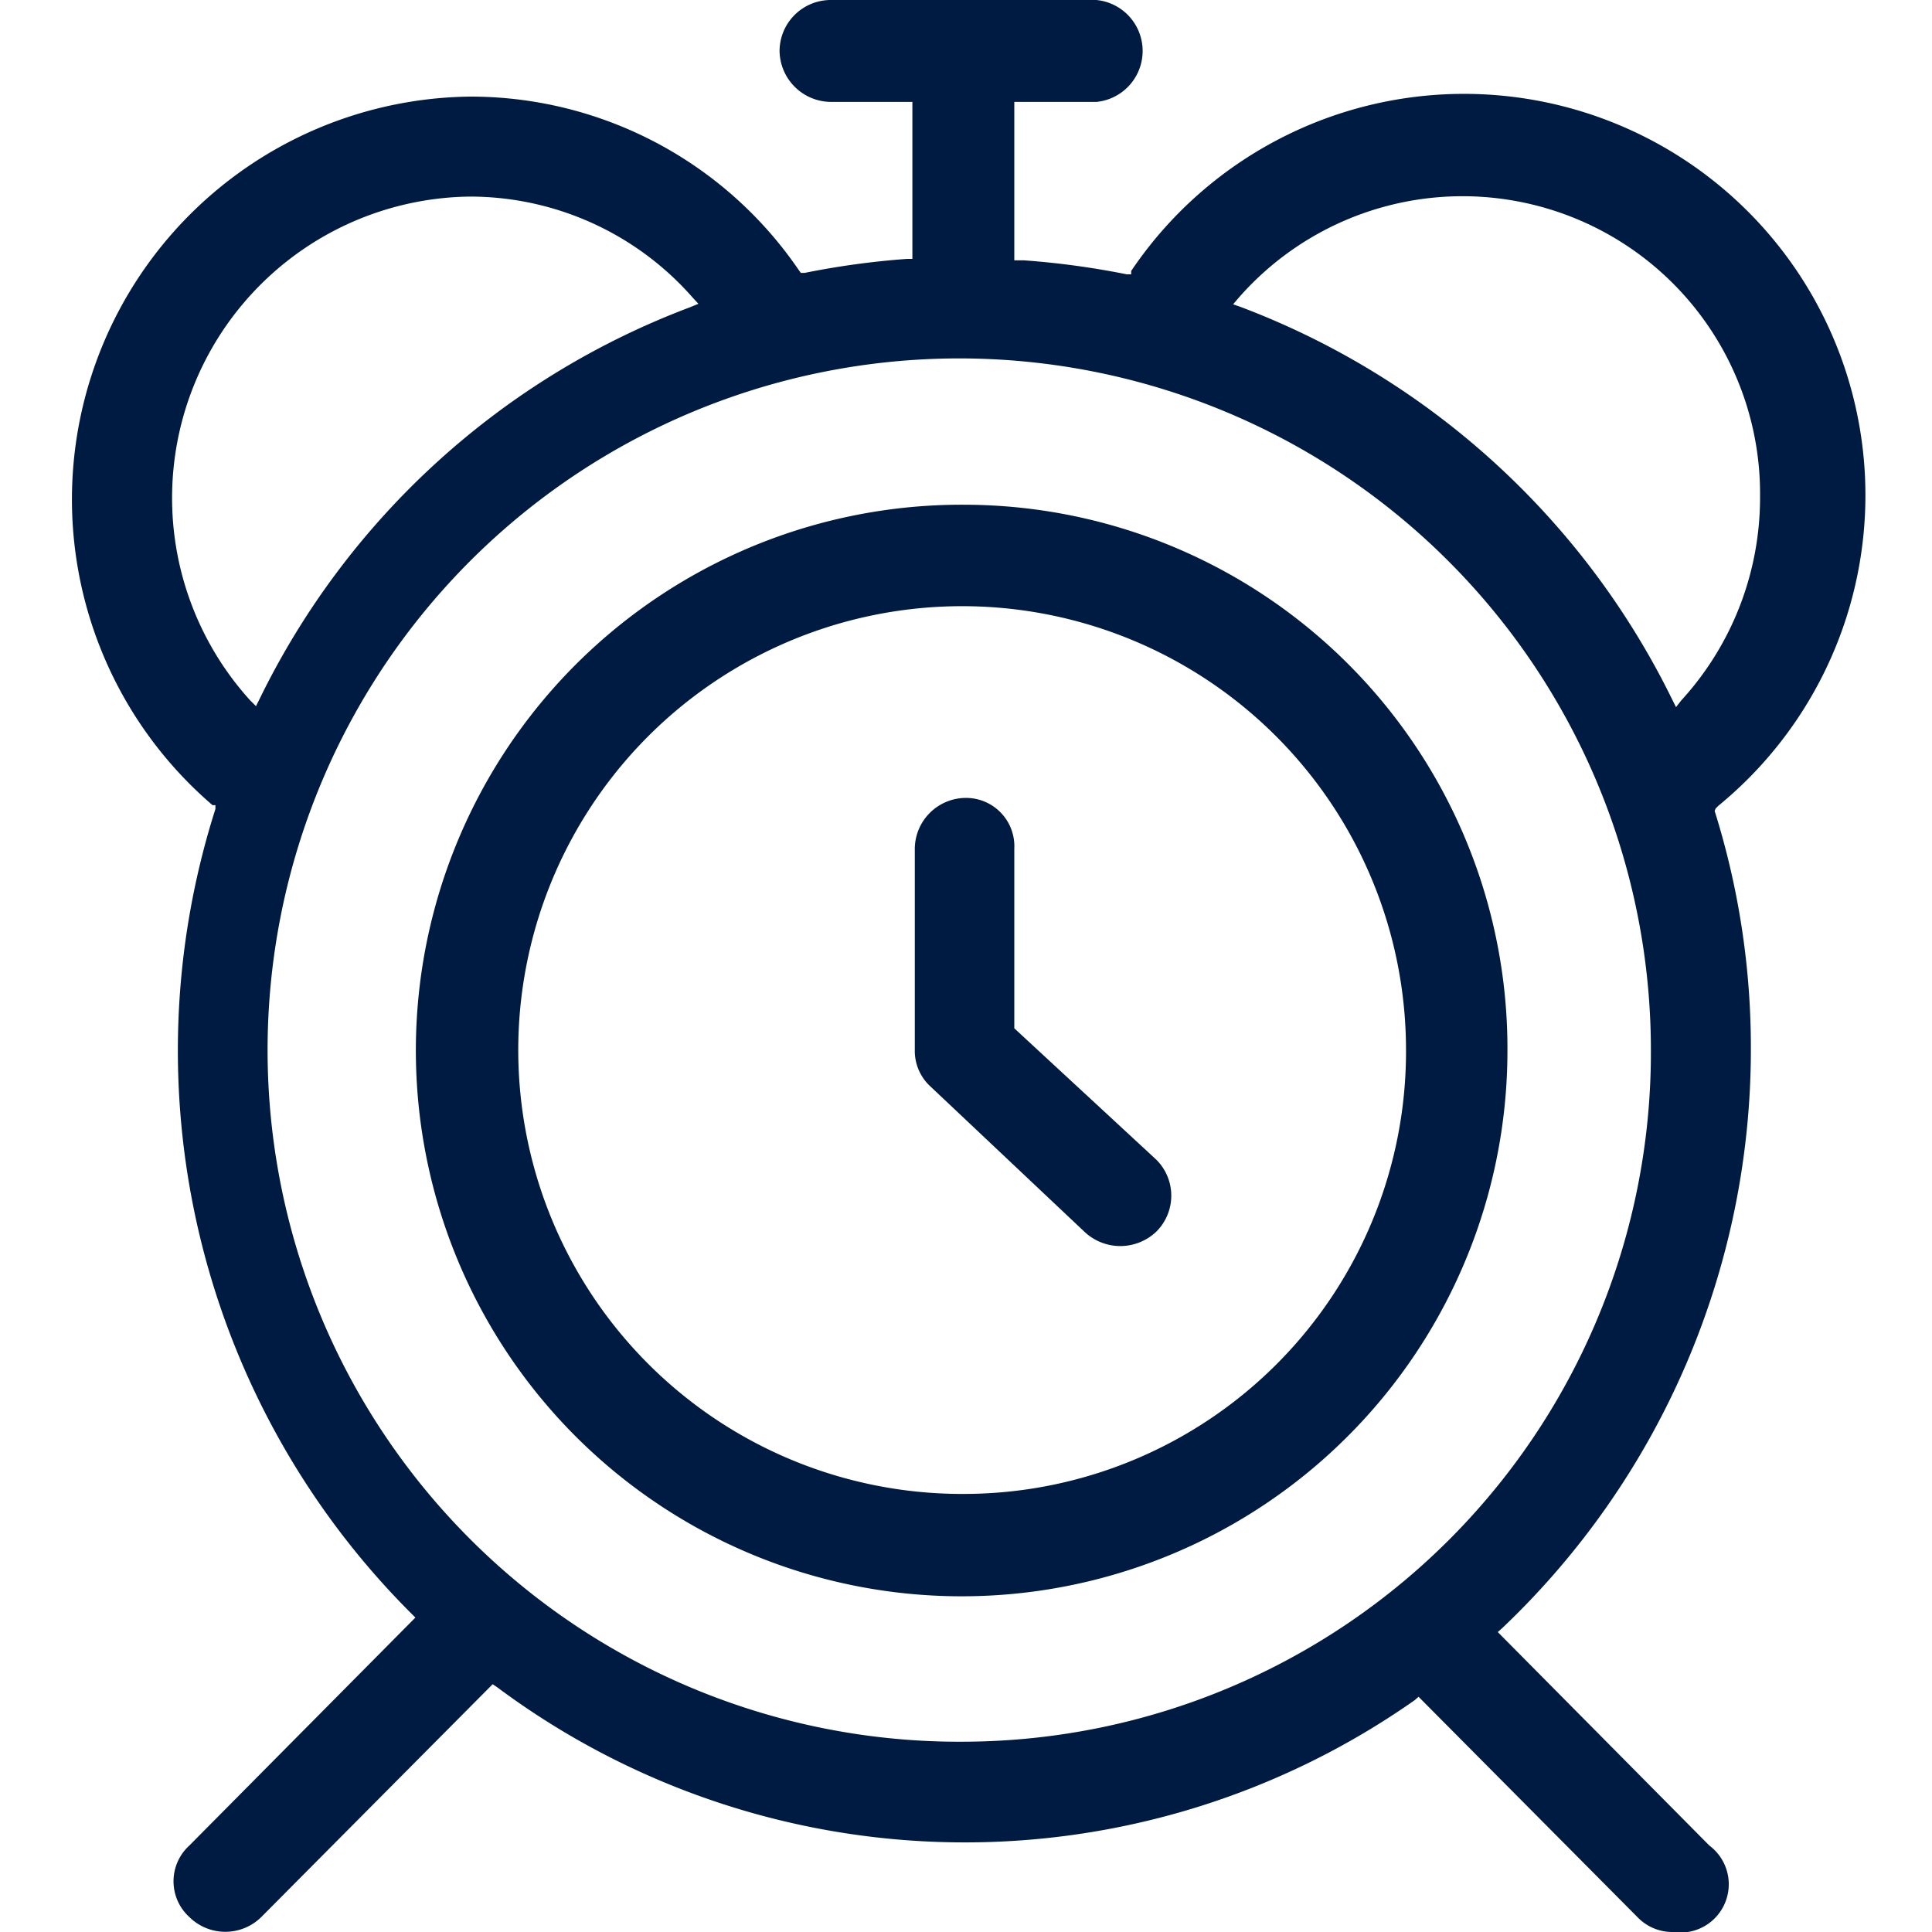 <svg width="24px" height="24px" xmlns="http://www.w3.org/2000/svg" viewBox="0 0 40 40"><defs><style>.cls-1{fill:#001b41;}</style></defs><path class="cls-1" d="M20,10.45A11.3,11.3,0,1,0,31.21,21.74,11.26,11.26,0,0,0,20,10.45Zm0,20.48a9.19,9.19,0,1,1,9.11-9.19A9.16,9.16,0,0,1,20,30.93Z"/><path class="cls-1" d="M35.52,16.74l.06-.06A8.31,8.31,0,1,0,23.42,5.61l0,.07-.09,0a17,17,0,0,0-2.13-.29H21V2.11h1.7a1.06,1.06,0,0,0,0-2.11h-5.5a1.06,1.06,0,0,0-1.06,1.05,1.07,1.07,0,0,0,1.06,1.06h1.69V5.36h-.11a16.88,16.88,0,0,0-2.12.29l-.08,0-.05-.07A8.23,8.23,0,0,0,9.73,2,8.34,8.34,0,0,0,4.4,16.67l.06,0,0,.08A16.47,16.47,0,0,0,8.51,33.4l.09.09L3.92,38.21a1,1,0,0,0,0,1.48,1.06,1.06,0,0,0,1.49,0l4.79-4.82.09.06a16.2,16.2,0,0,0,19,.27l.08-.07,4.53,4.56a1,1,0,0,0,.74.31h0a1,1,0,0,0,.75-1.79l-4.38-4.42.09-.08a16.52,16.52,0,0,0,5.15-12,16.35,16.35,0,0,0-.75-4.92ZM5.3,14.62l-.13-.13A6.24,6.24,0,0,1,9.73,4.07a6.14,6.14,0,0,1,4.61,2.09l.12.13-.17.07a16.3,16.3,0,0,0-8.91,8.1ZM20,36.06A14.32,14.32,0,1,1,34.18,21.74,14.27,14.27,0,0,1,20,36.06Zm14.7-21.42-.08-.16A16.41,16.41,0,0,0,25.7,6.36l-.17-.06.12-.14a6.16,6.16,0,0,1,10.79,4.13,6.22,6.22,0,0,1-1.63,4.21Z"/><path class="cls-1" d="M20,16.52a1.06,1.06,0,0,0-1.06,1.05v4.17a1,1,0,0,0,.33.76l3.18,3a1.08,1.08,0,0,0,1.49,0,1.05,1.05,0,0,0,0-1.49L21,21.29V17.57A1,1,0,0,0,20,16.52Z"/></svg>